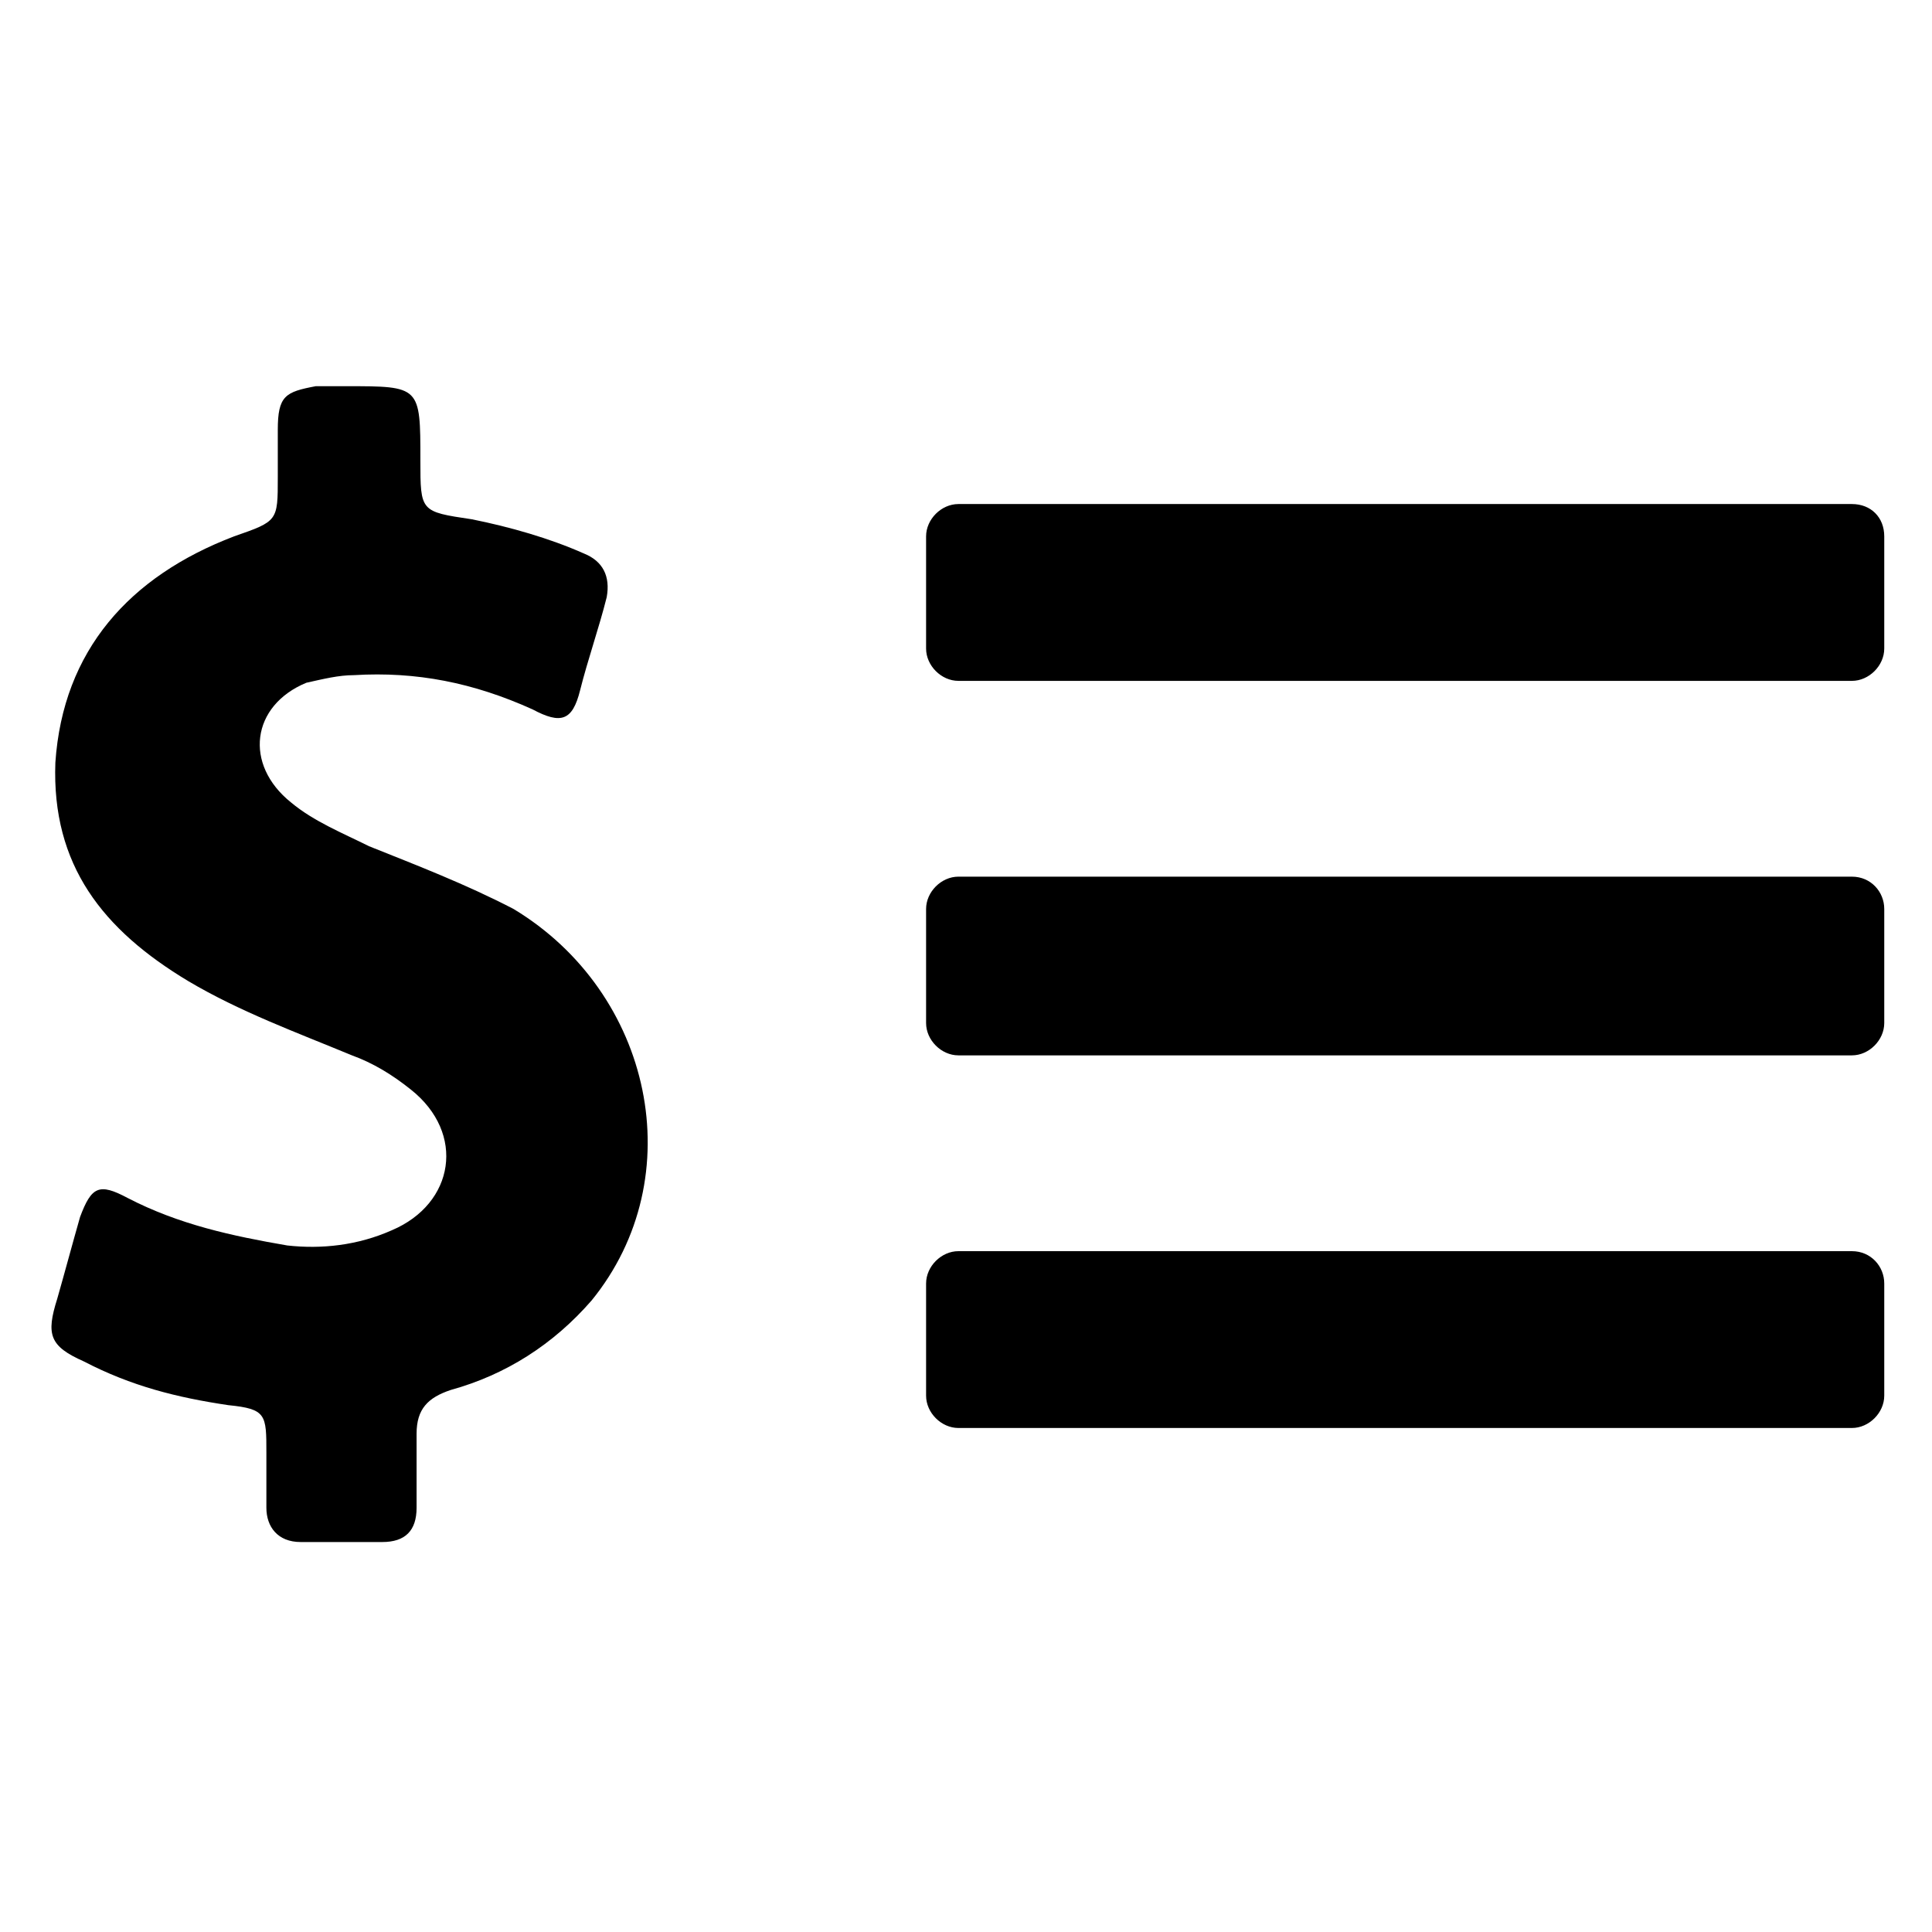 <?xml version="1.0" encoding="UTF-8"?>
<!-- Uploaded to: SVG Repo, www.svgrepo.com, Generator: SVG Repo Mixer Tools -->
<svg fill="#000000" width="800px" height="800px" version="1.1" viewBox="144 144 512 512" xmlns="http://www.w3.org/2000/svg">
 <path d="m300.75 488.67c-10.078 11.586-22.672 19.648-37.281 23.68-6.047 2.016-9.07 5.039-9.07 11.586v19.648c0 6.047-3.023 9.07-9.07 9.07h-21.664c-6.047 0-9.07-4.031-9.07-9.07v-14.609c0-10.078 0-11.586-10.078-12.594-13.602-2.016-25.695-5.039-38.289-11.586-9.07-4.031-10.078-7.055-7.055-16.625 2.016-7.055 4.031-14.609 6.047-21.664 3.023-8.062 5.039-9.07 12.594-5.039 13.602 7.055 27.711 10.078 42.32 12.594 9.07 1.008 18.641 0 27.711-4.031 16.625-7.055 19.648-25.695 5.039-37.281-5.039-4.031-10.078-7.055-15.617-9.07-14.609-6.047-29.727-11.586-43.328-19.648-22.672-13.602-36.273-30.73-35.266-57.938 2.016-29.727 19.648-49.375 47.359-59.953 11.586-4.031 11.586-4.031 11.586-15.617v-12.594c0-9.07 2.016-10.078 10.078-11.586h8.062c19.648 0 19.648 0 19.648 19.648 0 13.602 0 13.602 13.602 15.617 10.078 2.016 20.656 5.039 29.727 9.07 5.039 2.016 7.055 6.047 6.047 11.586-2.016 8.062-5.039 16.625-7.055 24.688s-5.039 9.07-12.594 5.039c-15.617-7.055-30.73-10.078-47.359-9.07-4.031 0-8.062 1.008-12.594 2.016-14.609 6.047-16.625 21.664-4.031 31.738 6.047 5.039 13.602 8.062 20.656 11.586 12.594 5.039 25.695 10.078 38.289 16.625 36.781 22.168 47.359 71.039 20.656 103.79zm334.03-13.098h-236.79c-4.535 0-8.566 4.031-8.566 8.566v29.727c0 4.535 4.031 8.566 8.566 8.566h236.79c4.535 0 8.566-4.031 8.566-8.566v-29.727c0-4.535-3.527-8.566-8.566-8.566zm0-99.25h-236.79c-4.535 0-8.566 4.031-8.566 8.566v30.227c0 4.535 4.031 8.566 8.566 8.566h236.79c4.535 0 8.566-4.031 8.566-8.566v-30.23c0-4.531-3.527-8.562-8.566-8.562zm0-98.746h-236.79c-4.535 0-8.566 4.031-8.566 8.566v29.727c0 4.535 4.031 8.566 8.566 8.566h236.79c4.535 0 8.566-4.031 8.566-8.566v-29.727c0-5.043-3.527-8.566-8.566-8.566z"/>
</svg>